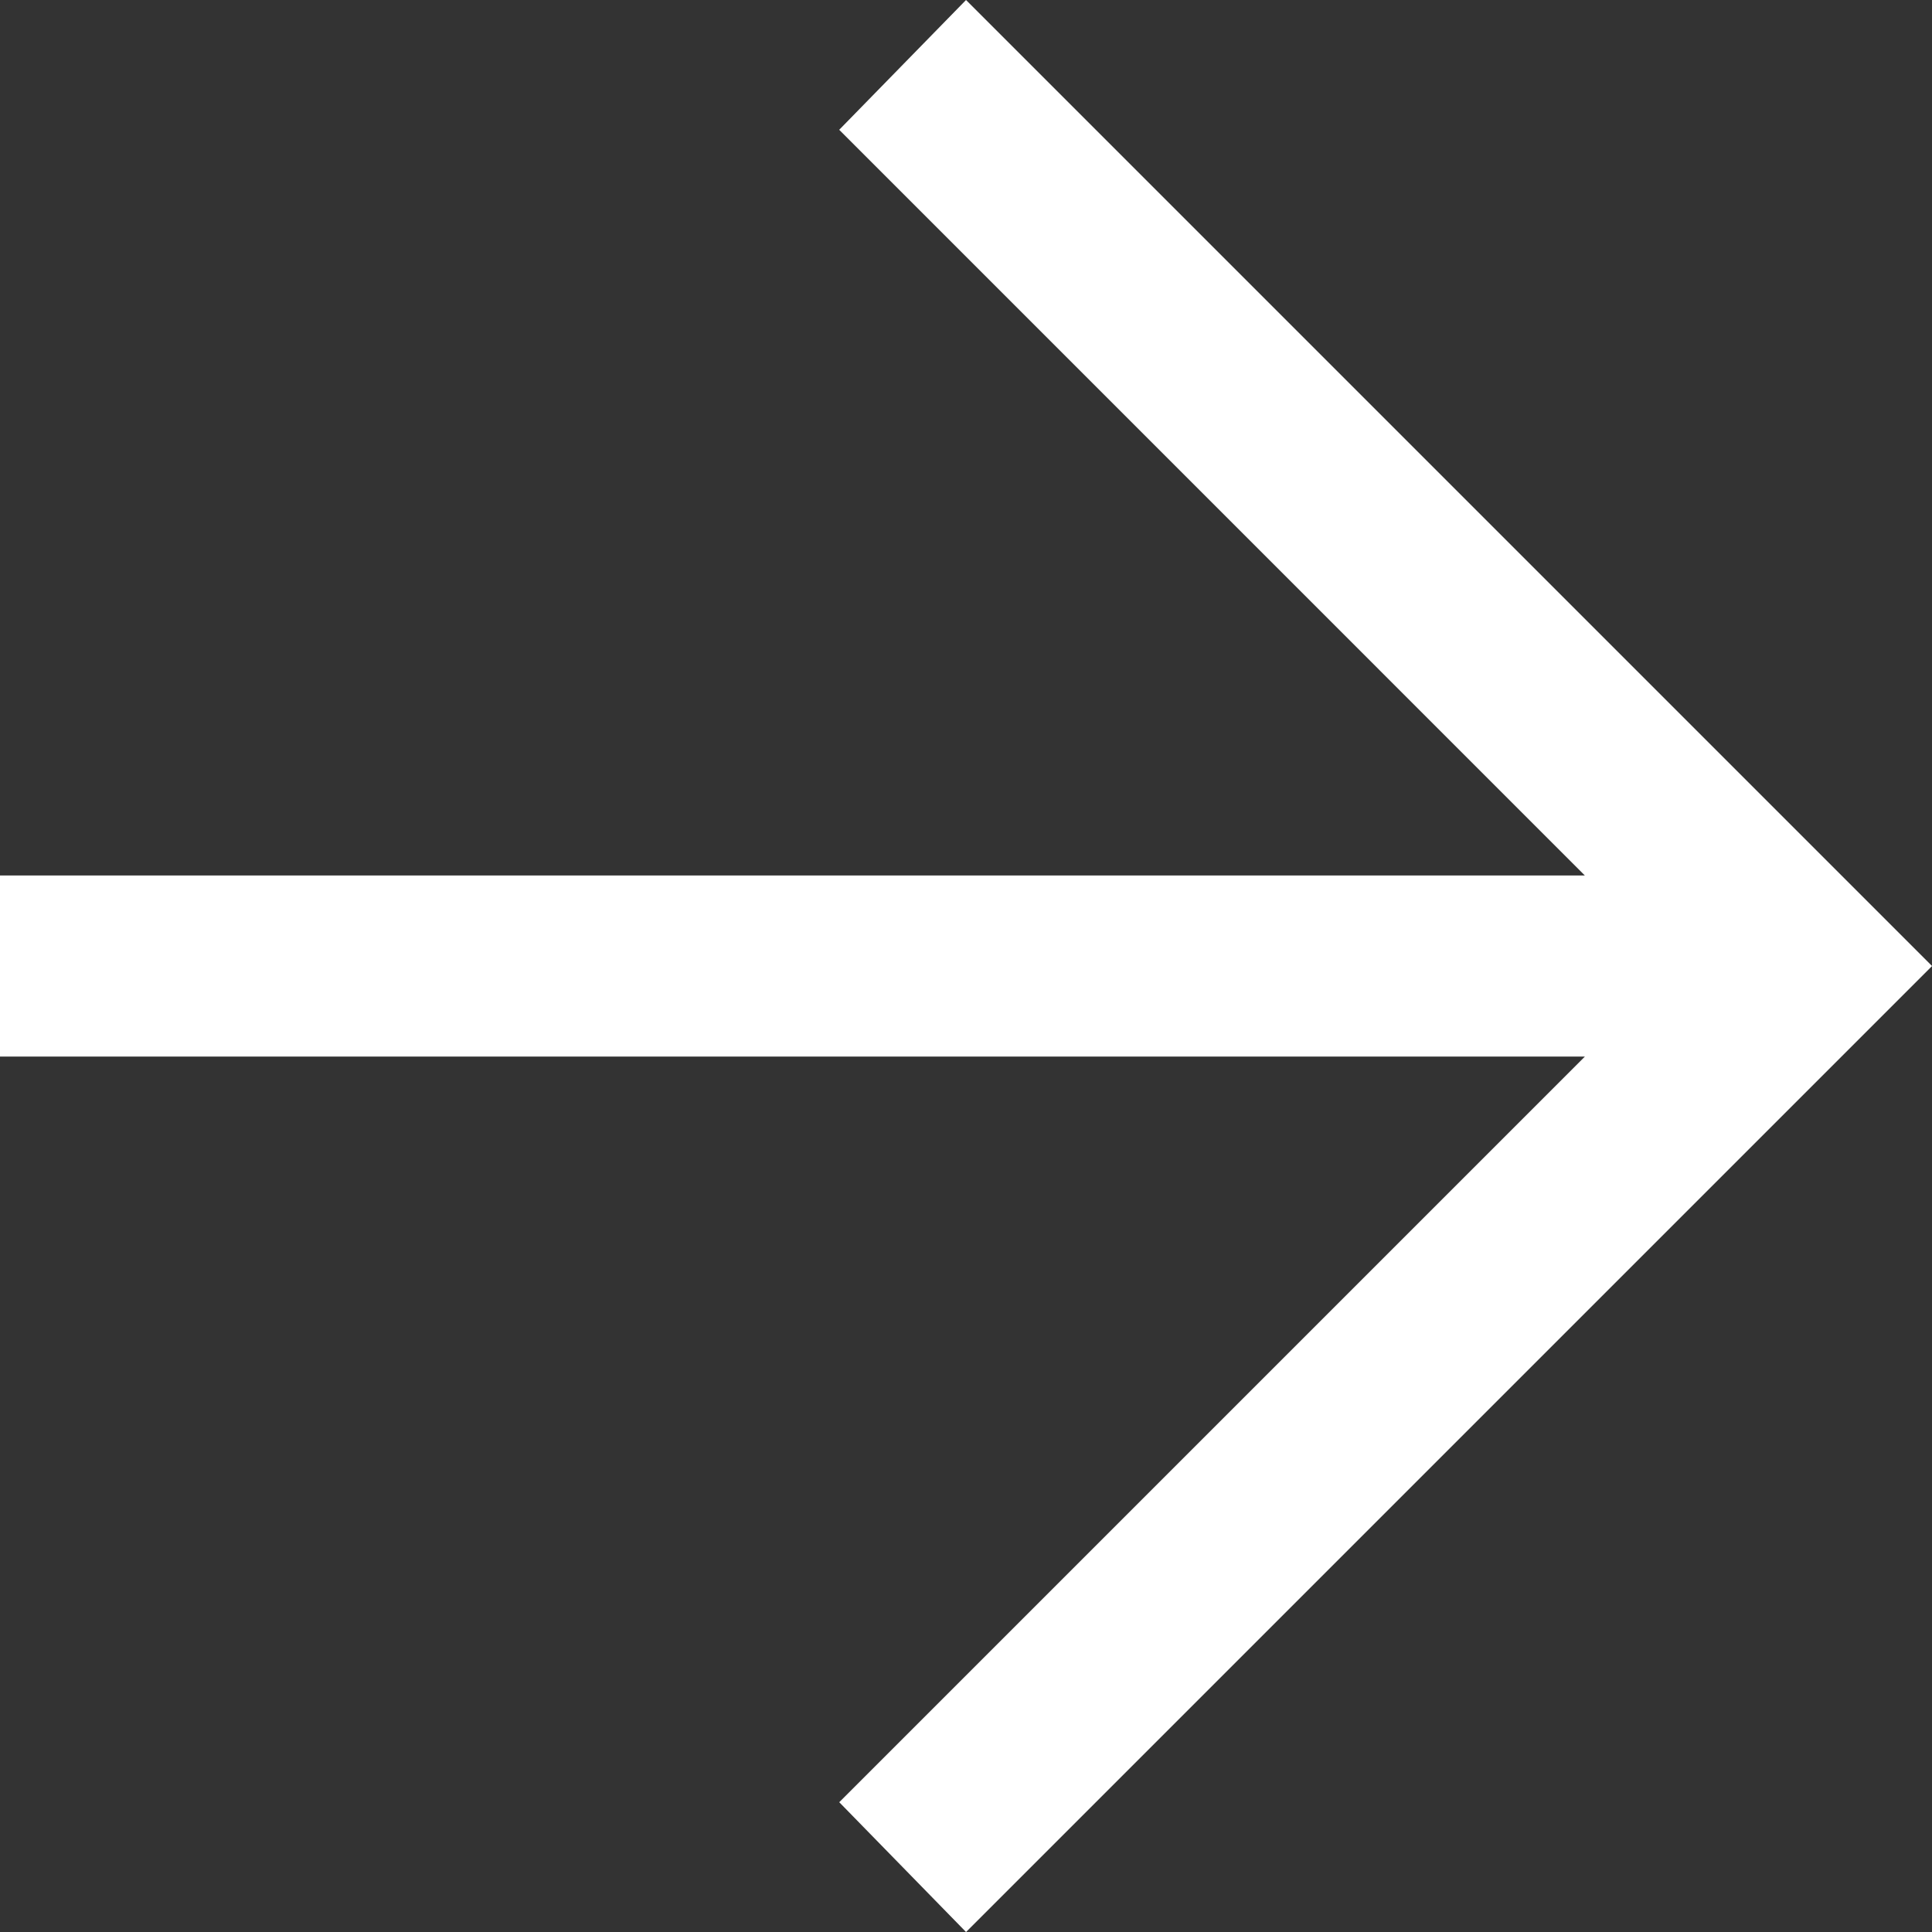 <?xml version="1.0" encoding="UTF-8"?>
<svg id="Layer_1" data-name="Layer 1" xmlns="http://www.w3.org/2000/svg" viewBox="0 0 396.85 396.85">
  <rect x="0" y="0" width="396.85" height="396.85" fill="#333333" stroke="none"/>
  <defs>
    <style>
      .cls-1 {
        fill: #fff;
      }
    </style>
  </defs>
  <path class="cls-1" d="M198.43,396.85l-26.04-26.66,153.16-153.16H0v-37.2H325.54L172.38,26.66,198.43,0l198.43,198.43-198.43,198.43Z"/>
</svg>